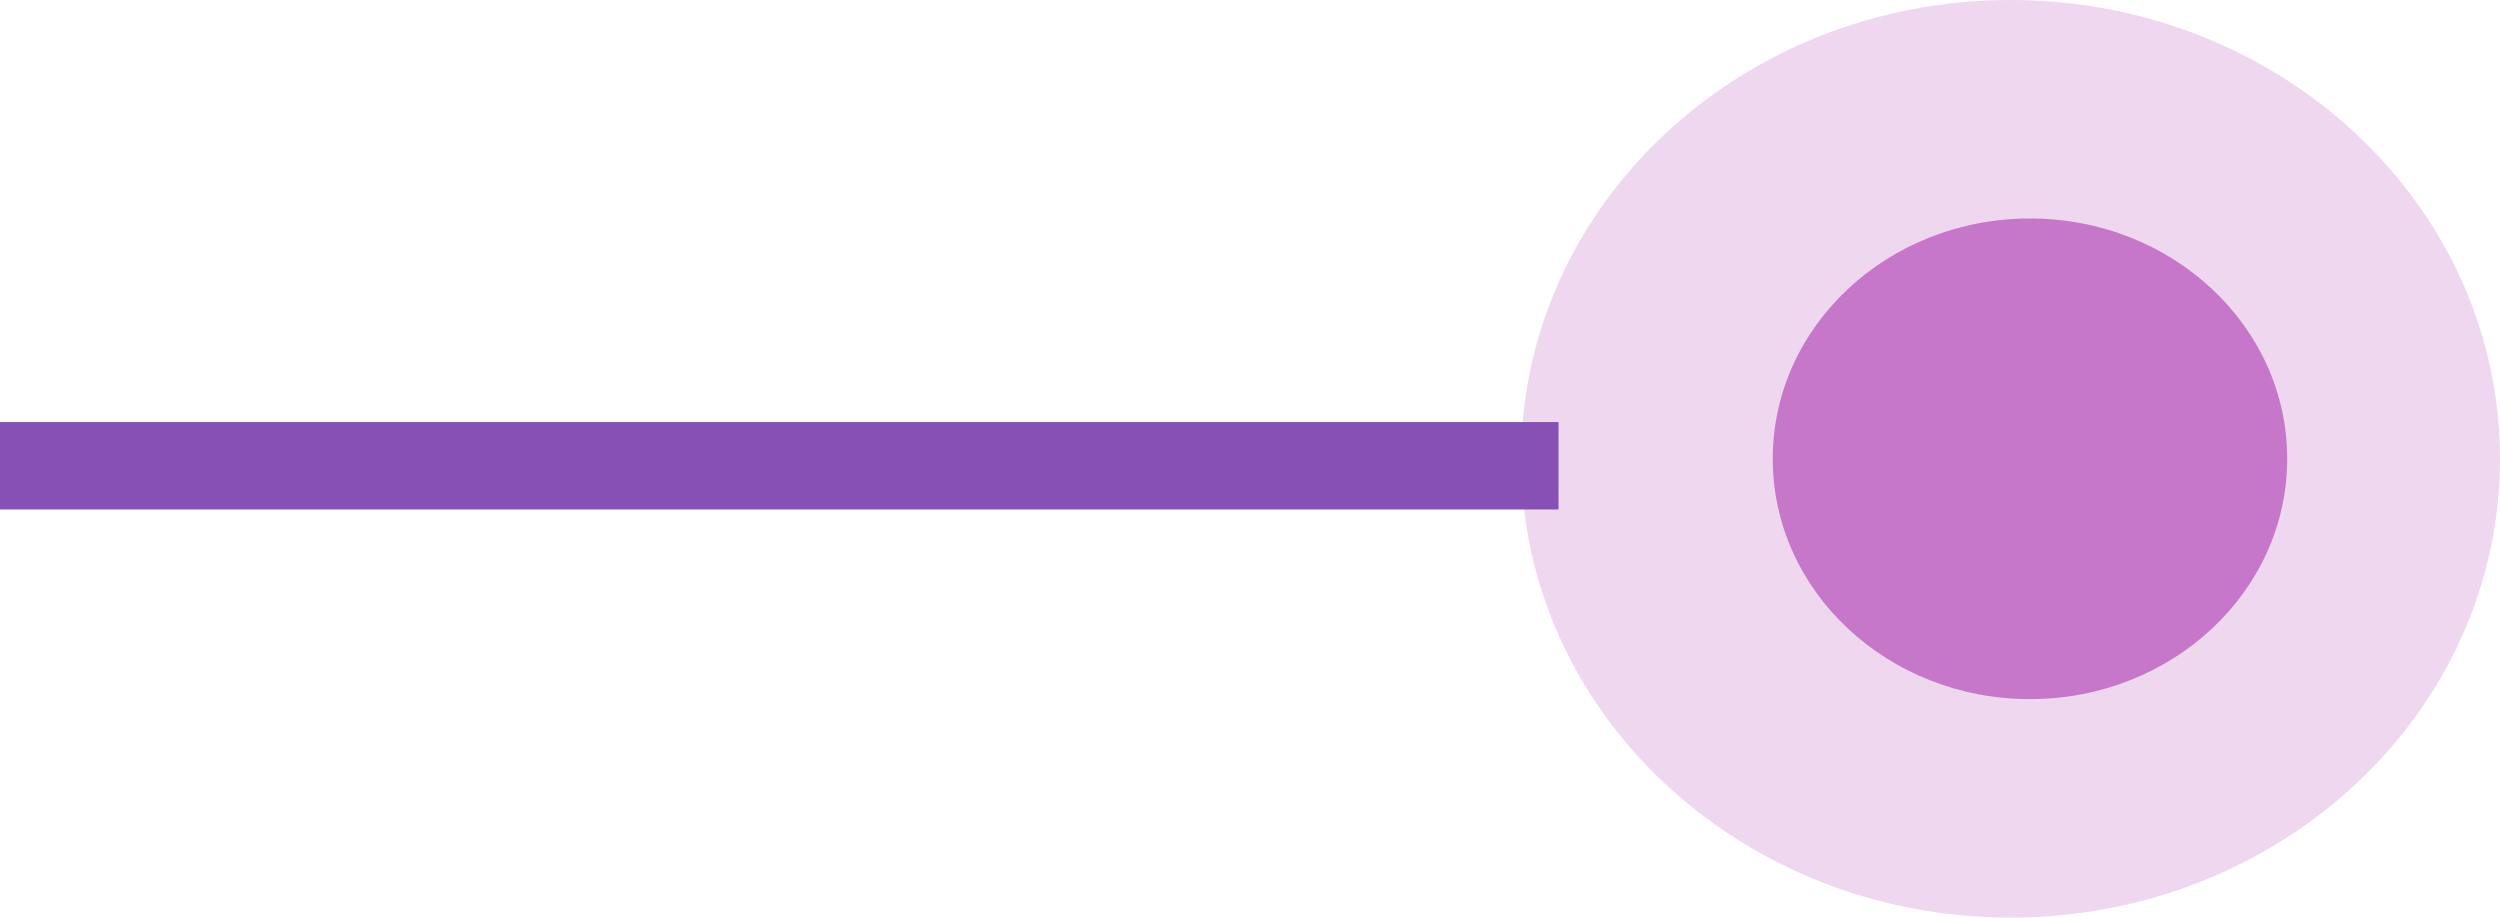 <svg xmlns="http://www.w3.org/2000/svg" width="57.215" height="21" viewBox="0 0 57.215 21">
  <g id="Group_275" data-name="Group 275" transform="translate(-1076.135 -2334)">
    <g id="Group_261" data-name="Group 261" transform="translate(1110.953 2334)">
      <ellipse id="Ellipse_10" data-name="Ellipse 10" cx="5.887" cy="5.5" rx="5.887" ry="5.5" transform="translate(17.527 16) rotate(180)" fill="#c678ca"/>
      <path id="Path_73" data-name="Path 73" d="M11.2,0c6.185,0,11.2,4.7,11.2,10.5S17.383,21,11.2,21,0,16.3,0,10.5,5.014,0,11.2,0Z" transform="translate(22.396 21) rotate(180)" fill="rgba(198,120,202,0.29)"/>
    </g>
    <path id="Path_785" data-name="Path 785" d="M0,0V35.668" transform="translate(1076.135 2344.66) rotate(-90)" fill="none" stroke="#8650b5" stroke-width="2"/>
  </g>
</svg>
